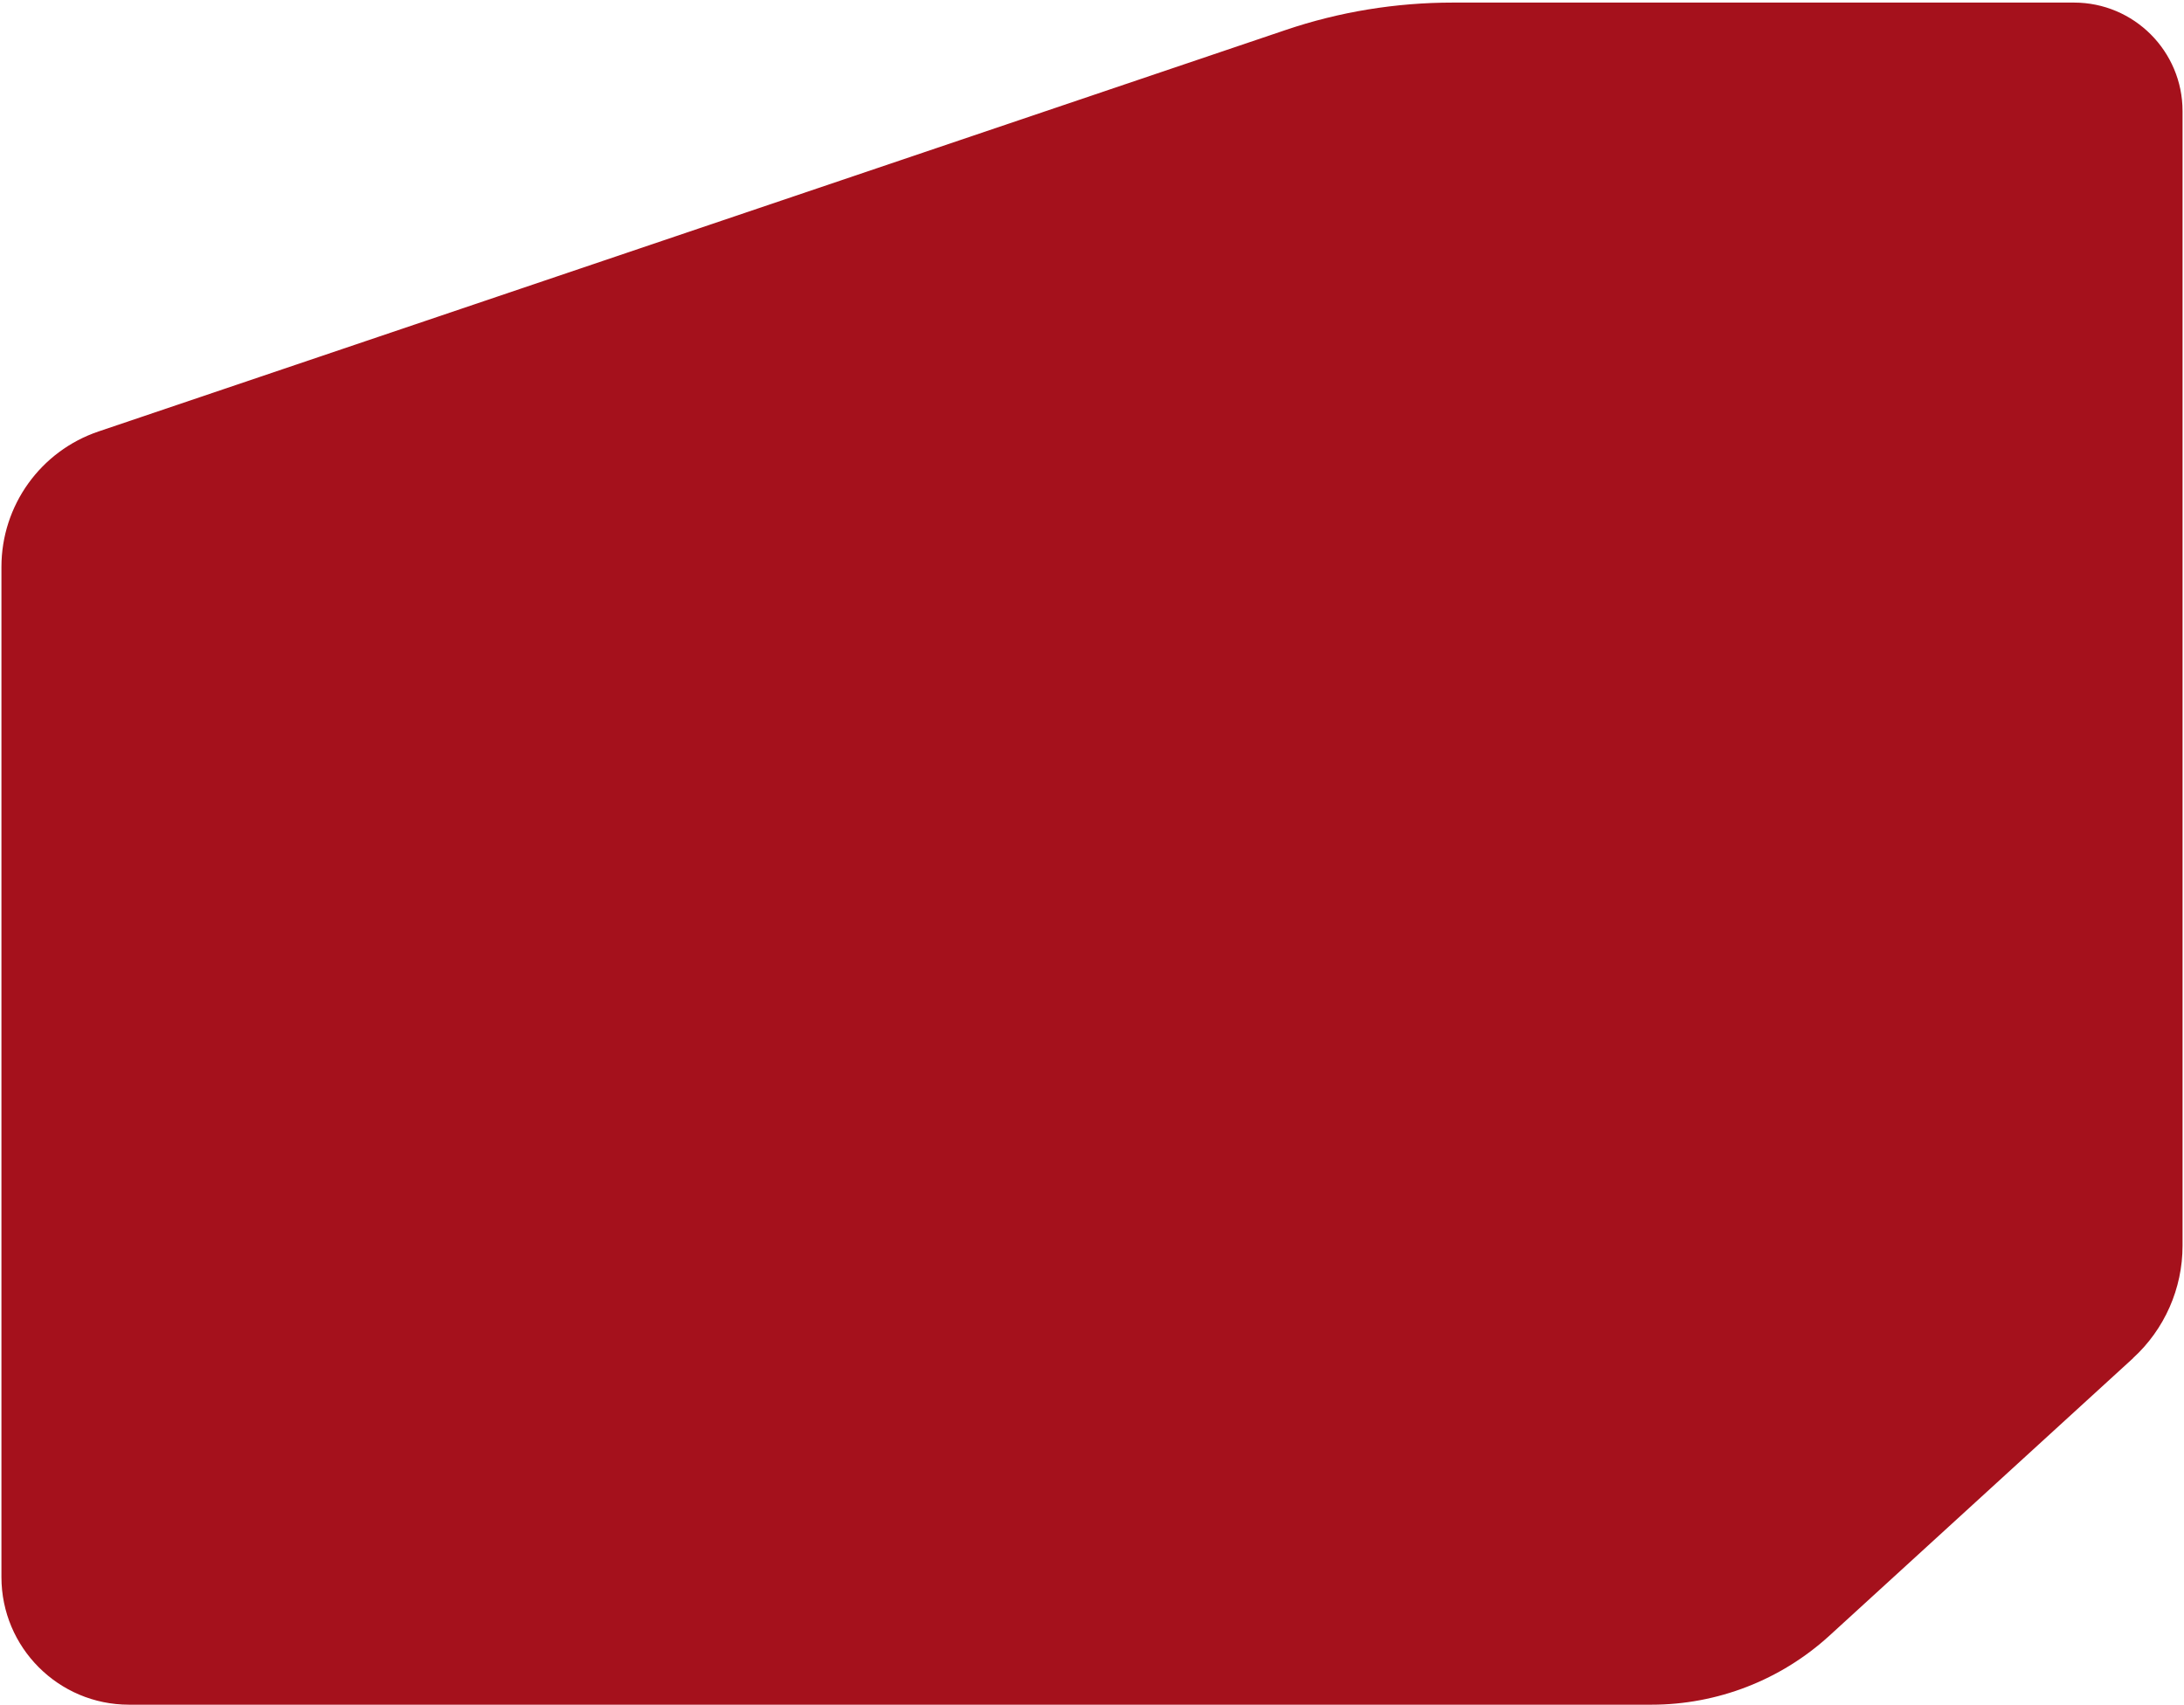 <svg width="479" height="374" viewBox="0 0 479 374" fill="none" xmlns="http://www.w3.org/2000/svg">
<path d="M467.817 297.944L401.229 358.799C390.569 368.531 376.656 373.934 362.224 373.934H28.279C12.843 373.934 0.315 361.396 0.315 345.949V124.353C0.315 110.88 8.898 98.93 21.634 94.636L281.931 6.593C293.767 2.575 306.157 0.566 318.651 0.566H454.873C468.025 0.566 478.685 11.234 478.685 24.395V273.25C478.685 282.636 474.739 291.606 467.783 297.944H467.817Z" fill="#A5111C"/>
</svg>
